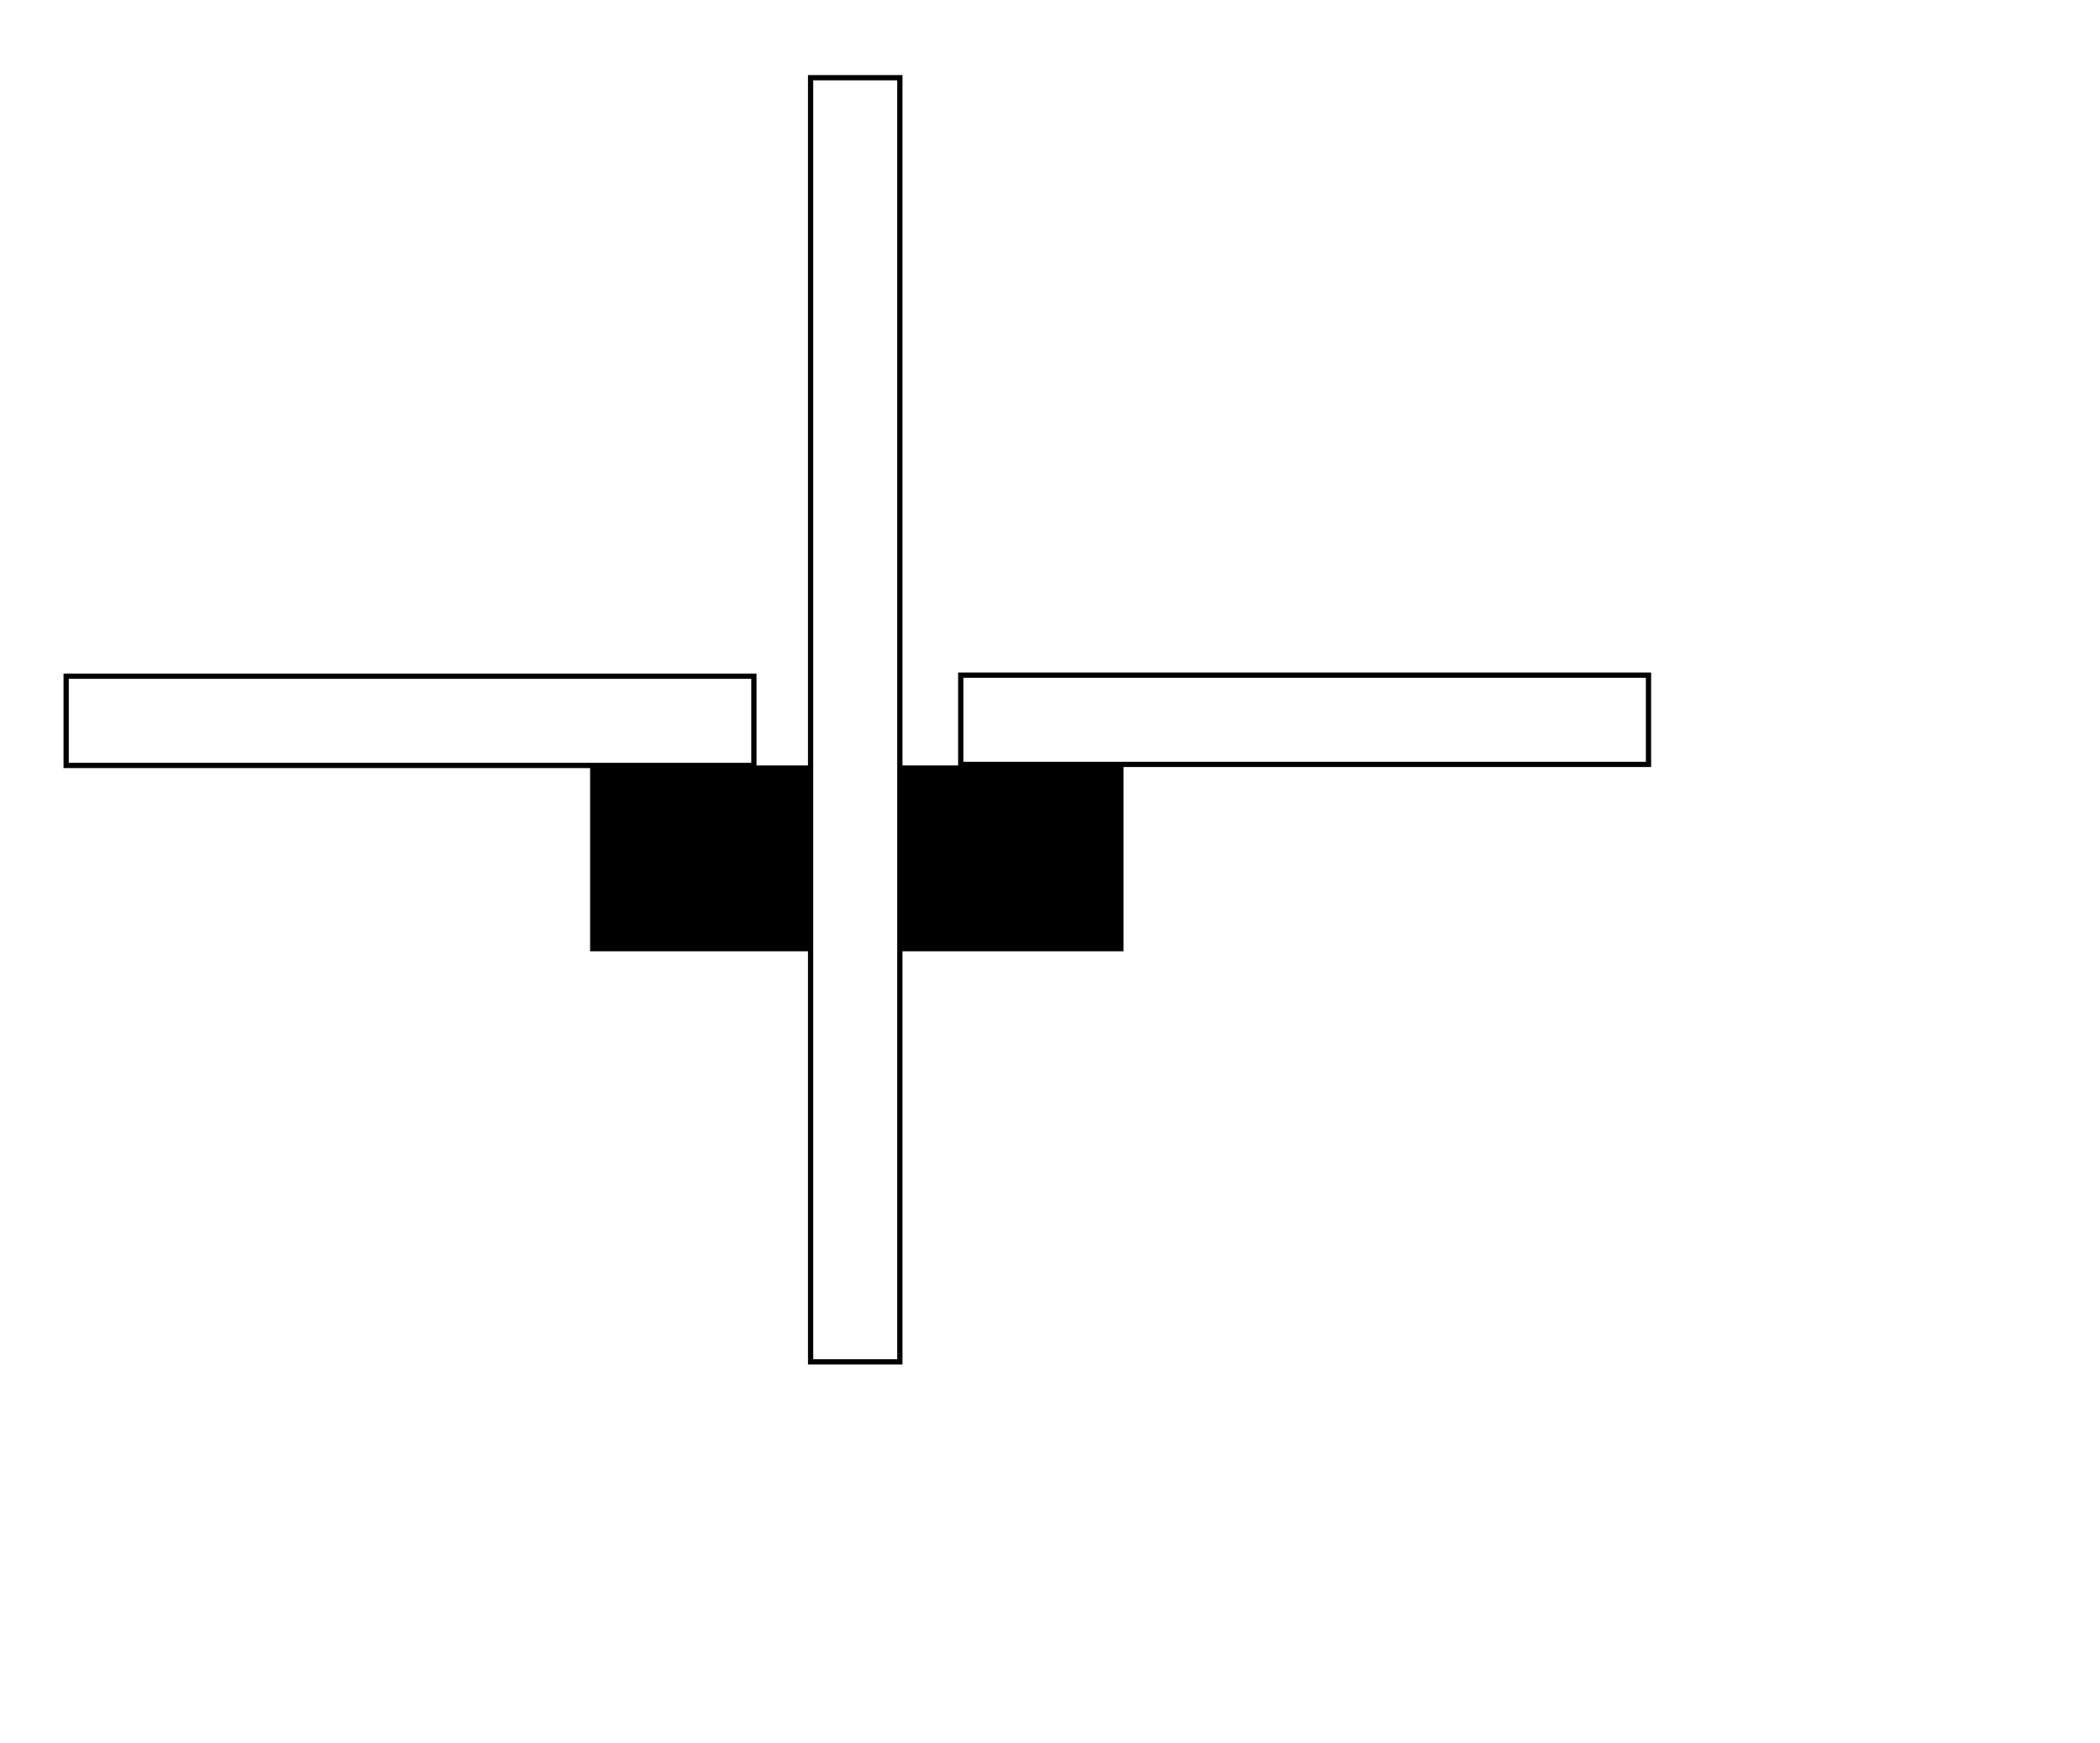 <?xml version="1.0" encoding="utf-8"?>
<!-- Generator: Adobe Illustrator 18.0.0, SVG Export Plug-In . SVG Version: 6.00 Build 0)  -->
<!DOCTYPE svg PUBLIC "-//W3C//DTD SVG 1.1//EN" "http://www.w3.org/Graphics/SVG/1.1/DTD/svg11.dtd">
<svg version="1.1" id="Layer_1" xmlns="http://www.w3.org/2000/svg" xmlns:xlink="http://www.w3.org/1999/xlink" x="0px" y="0px"
	 viewBox="0 0 200 166" enable-background="new 0 0 200 166" xml:space="preserve">
<g>
	<defs>
		<rect id="SVGID_1_" x="5.6" y="6.7" width="152.2" height="123.8"/>
	</defs>
	<clipPath id="SVGID_2_">
		<use xlink:href="#SVGID_1_"  overflow="visible"/>
	</clipPath>
	<path clip-path="url(#SVGID_2_)" fill="none" stroke="#000000" stroke-width="0.5" stroke-miterlimit="10" d="M77.2,7.4h8.5v122.3
		h-8.5V7.4z M6.3,72.9h65.5v-8.5H6.3V72.9z"/>
</g>
<rect x="56.2" y="72.9" width="21.2" height="17.7"/>
<g>
	<defs>
		<rect id="SVGID_3_" x="5.6" y="6.7" width="152.2" height="123.8"/>
	</defs>
	<clipPath id="SVGID_4_">
		<use xlink:href="#SVGID_3_"  overflow="visible"/>
	</clipPath>
	
		<rect x="91.5" y="64.3" clip-path="url(#SVGID_4_)" fill="none" stroke="#000000" stroke-width="0.5" stroke-miterlimit="10" width="65.5" height="8.5"/>
</g>
<rect x="85.8" y="72.9" width="21.2" height="17.7"/>
</svg>
